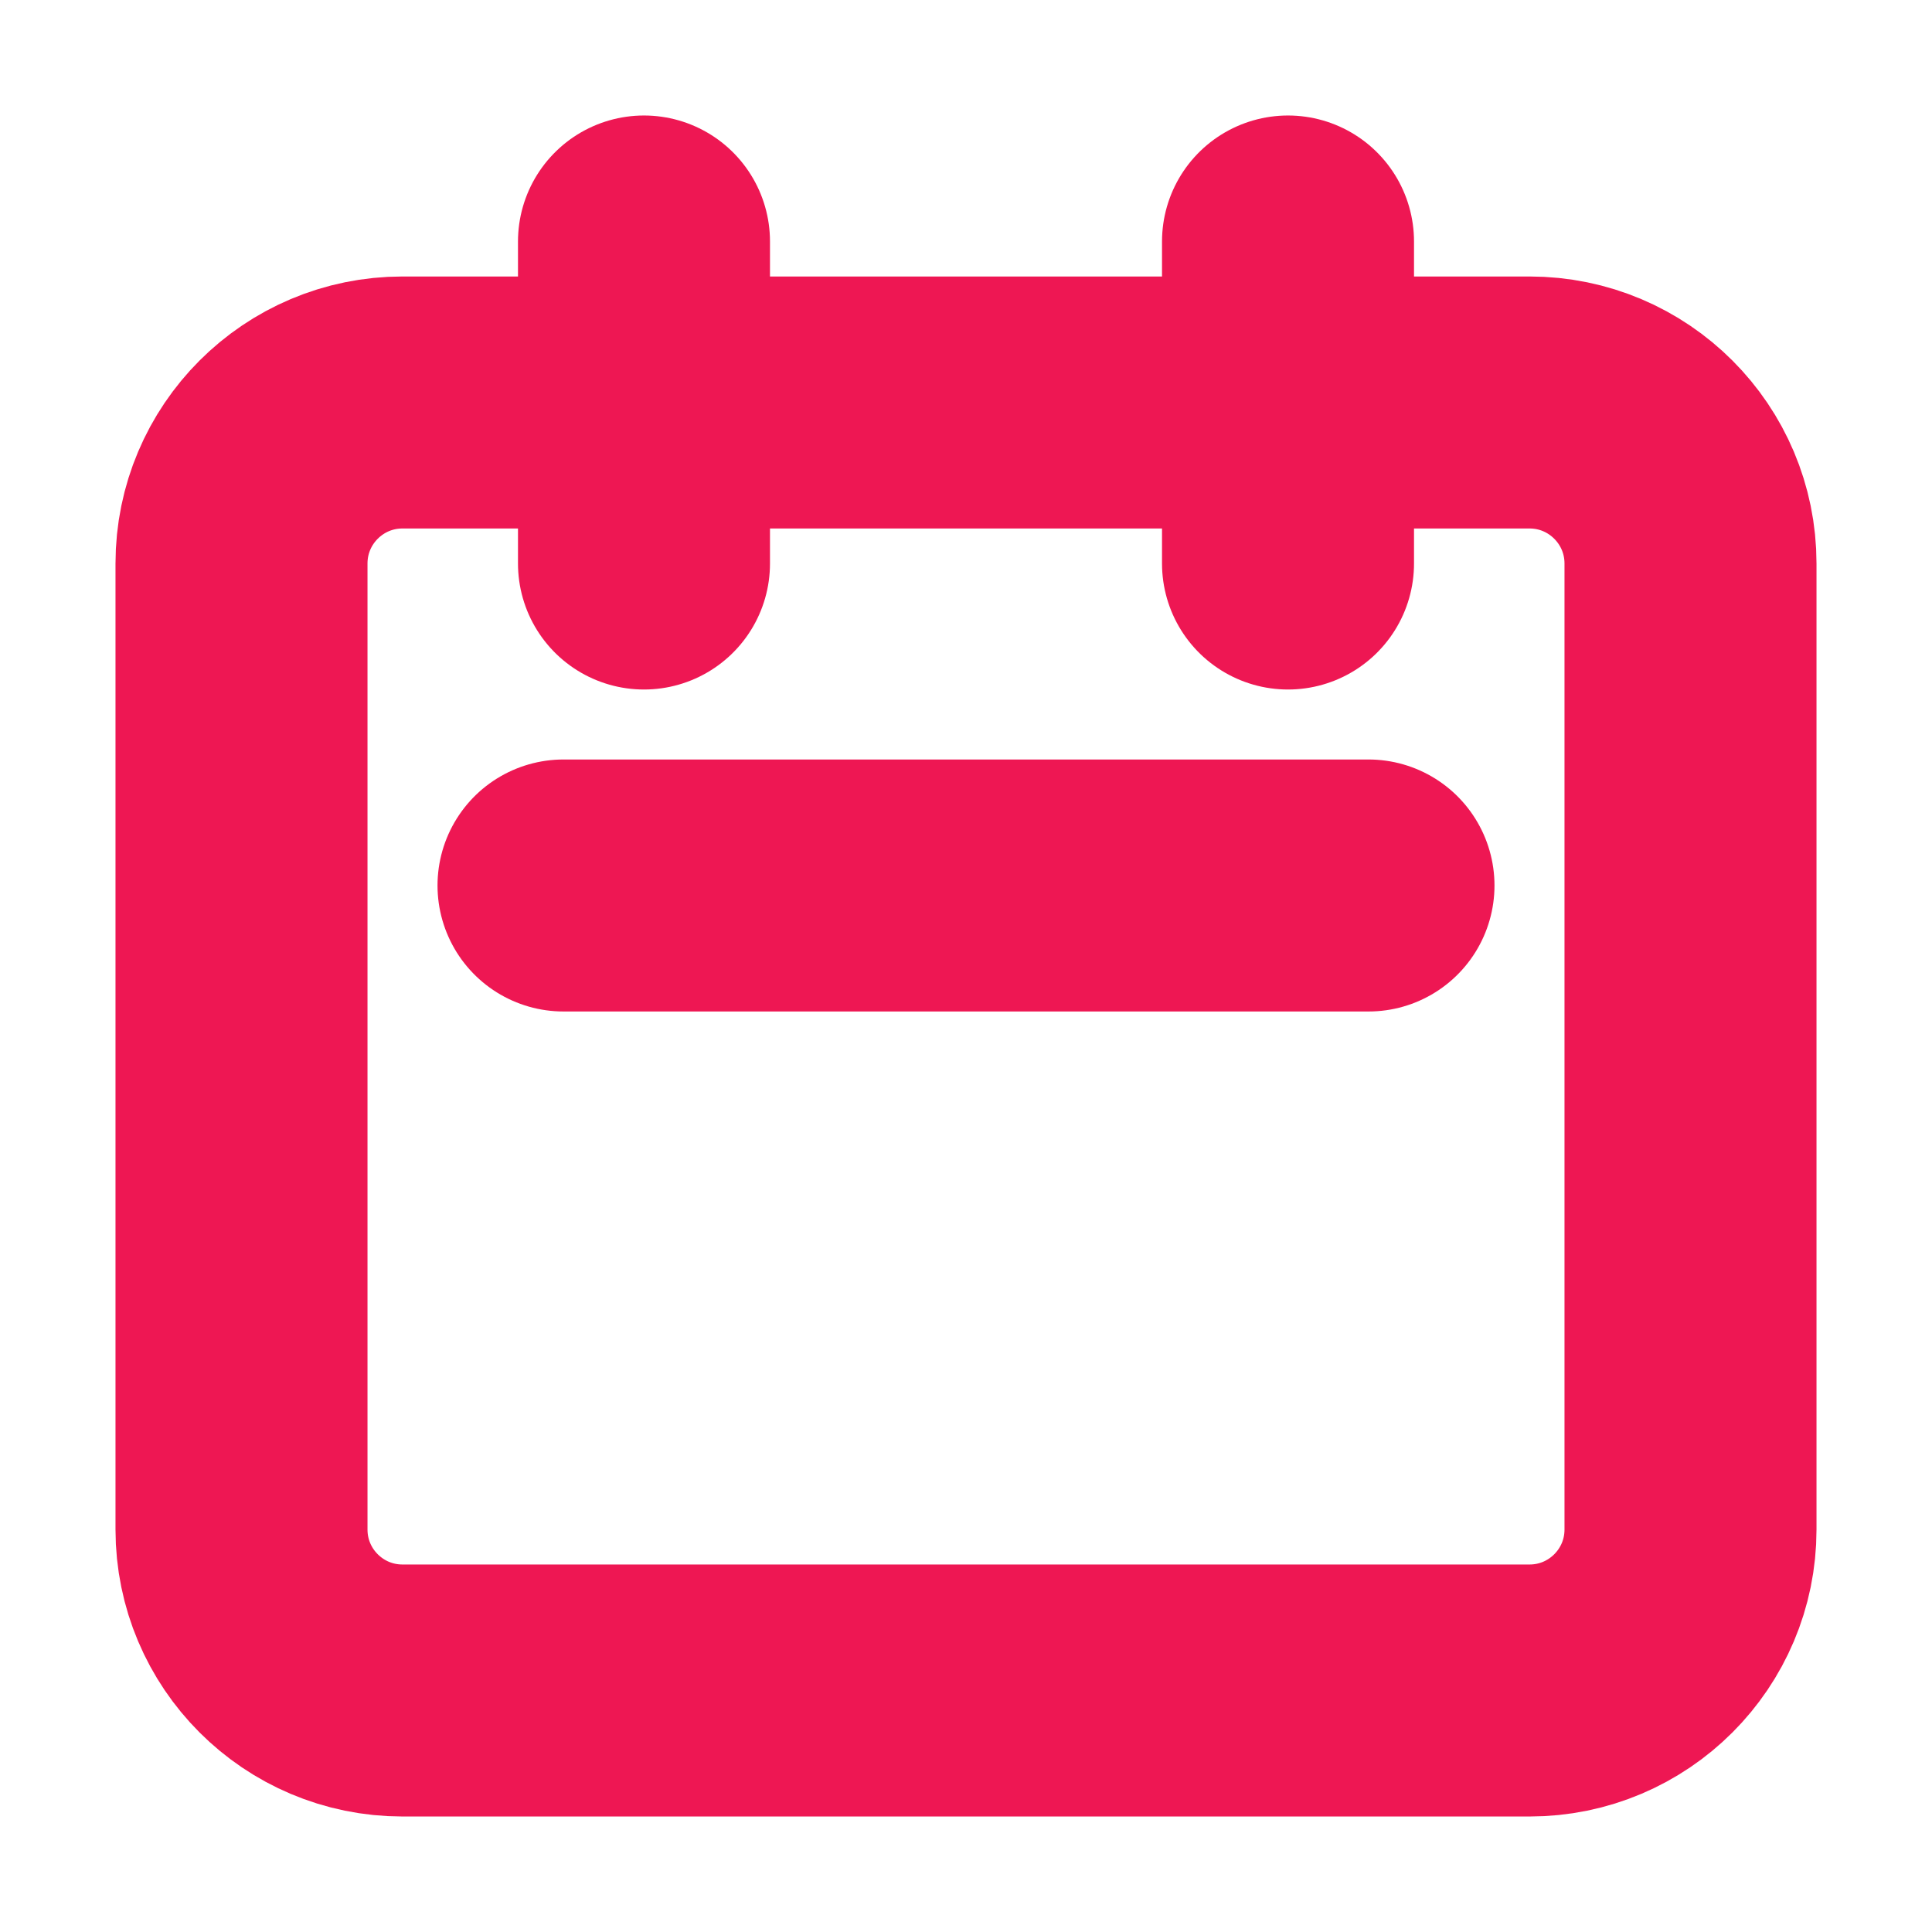 <svg width="46" height="46" viewBox="0 0 46 46" fill="none" xmlns="http://www.w3.org/2000/svg">
<path d="M15.333 13.417V5.75M30.667 13.417V5.75M13.417 21.083H32.583M9.583 40.25H36.417C38.534 40.25 40.25 38.534 40.25 36.417V13.417C40.25 11.3 38.534 9.583 36.417 9.583H9.583C7.466 9.583 5.75 11.3 5.75 13.417V36.417C5.75 38.534 7.466 40.25 9.583 40.25Z" stroke="#EE1753" stroke-width="6" stroke-linecap="round" stroke-linejoin="round"/>
</svg>
